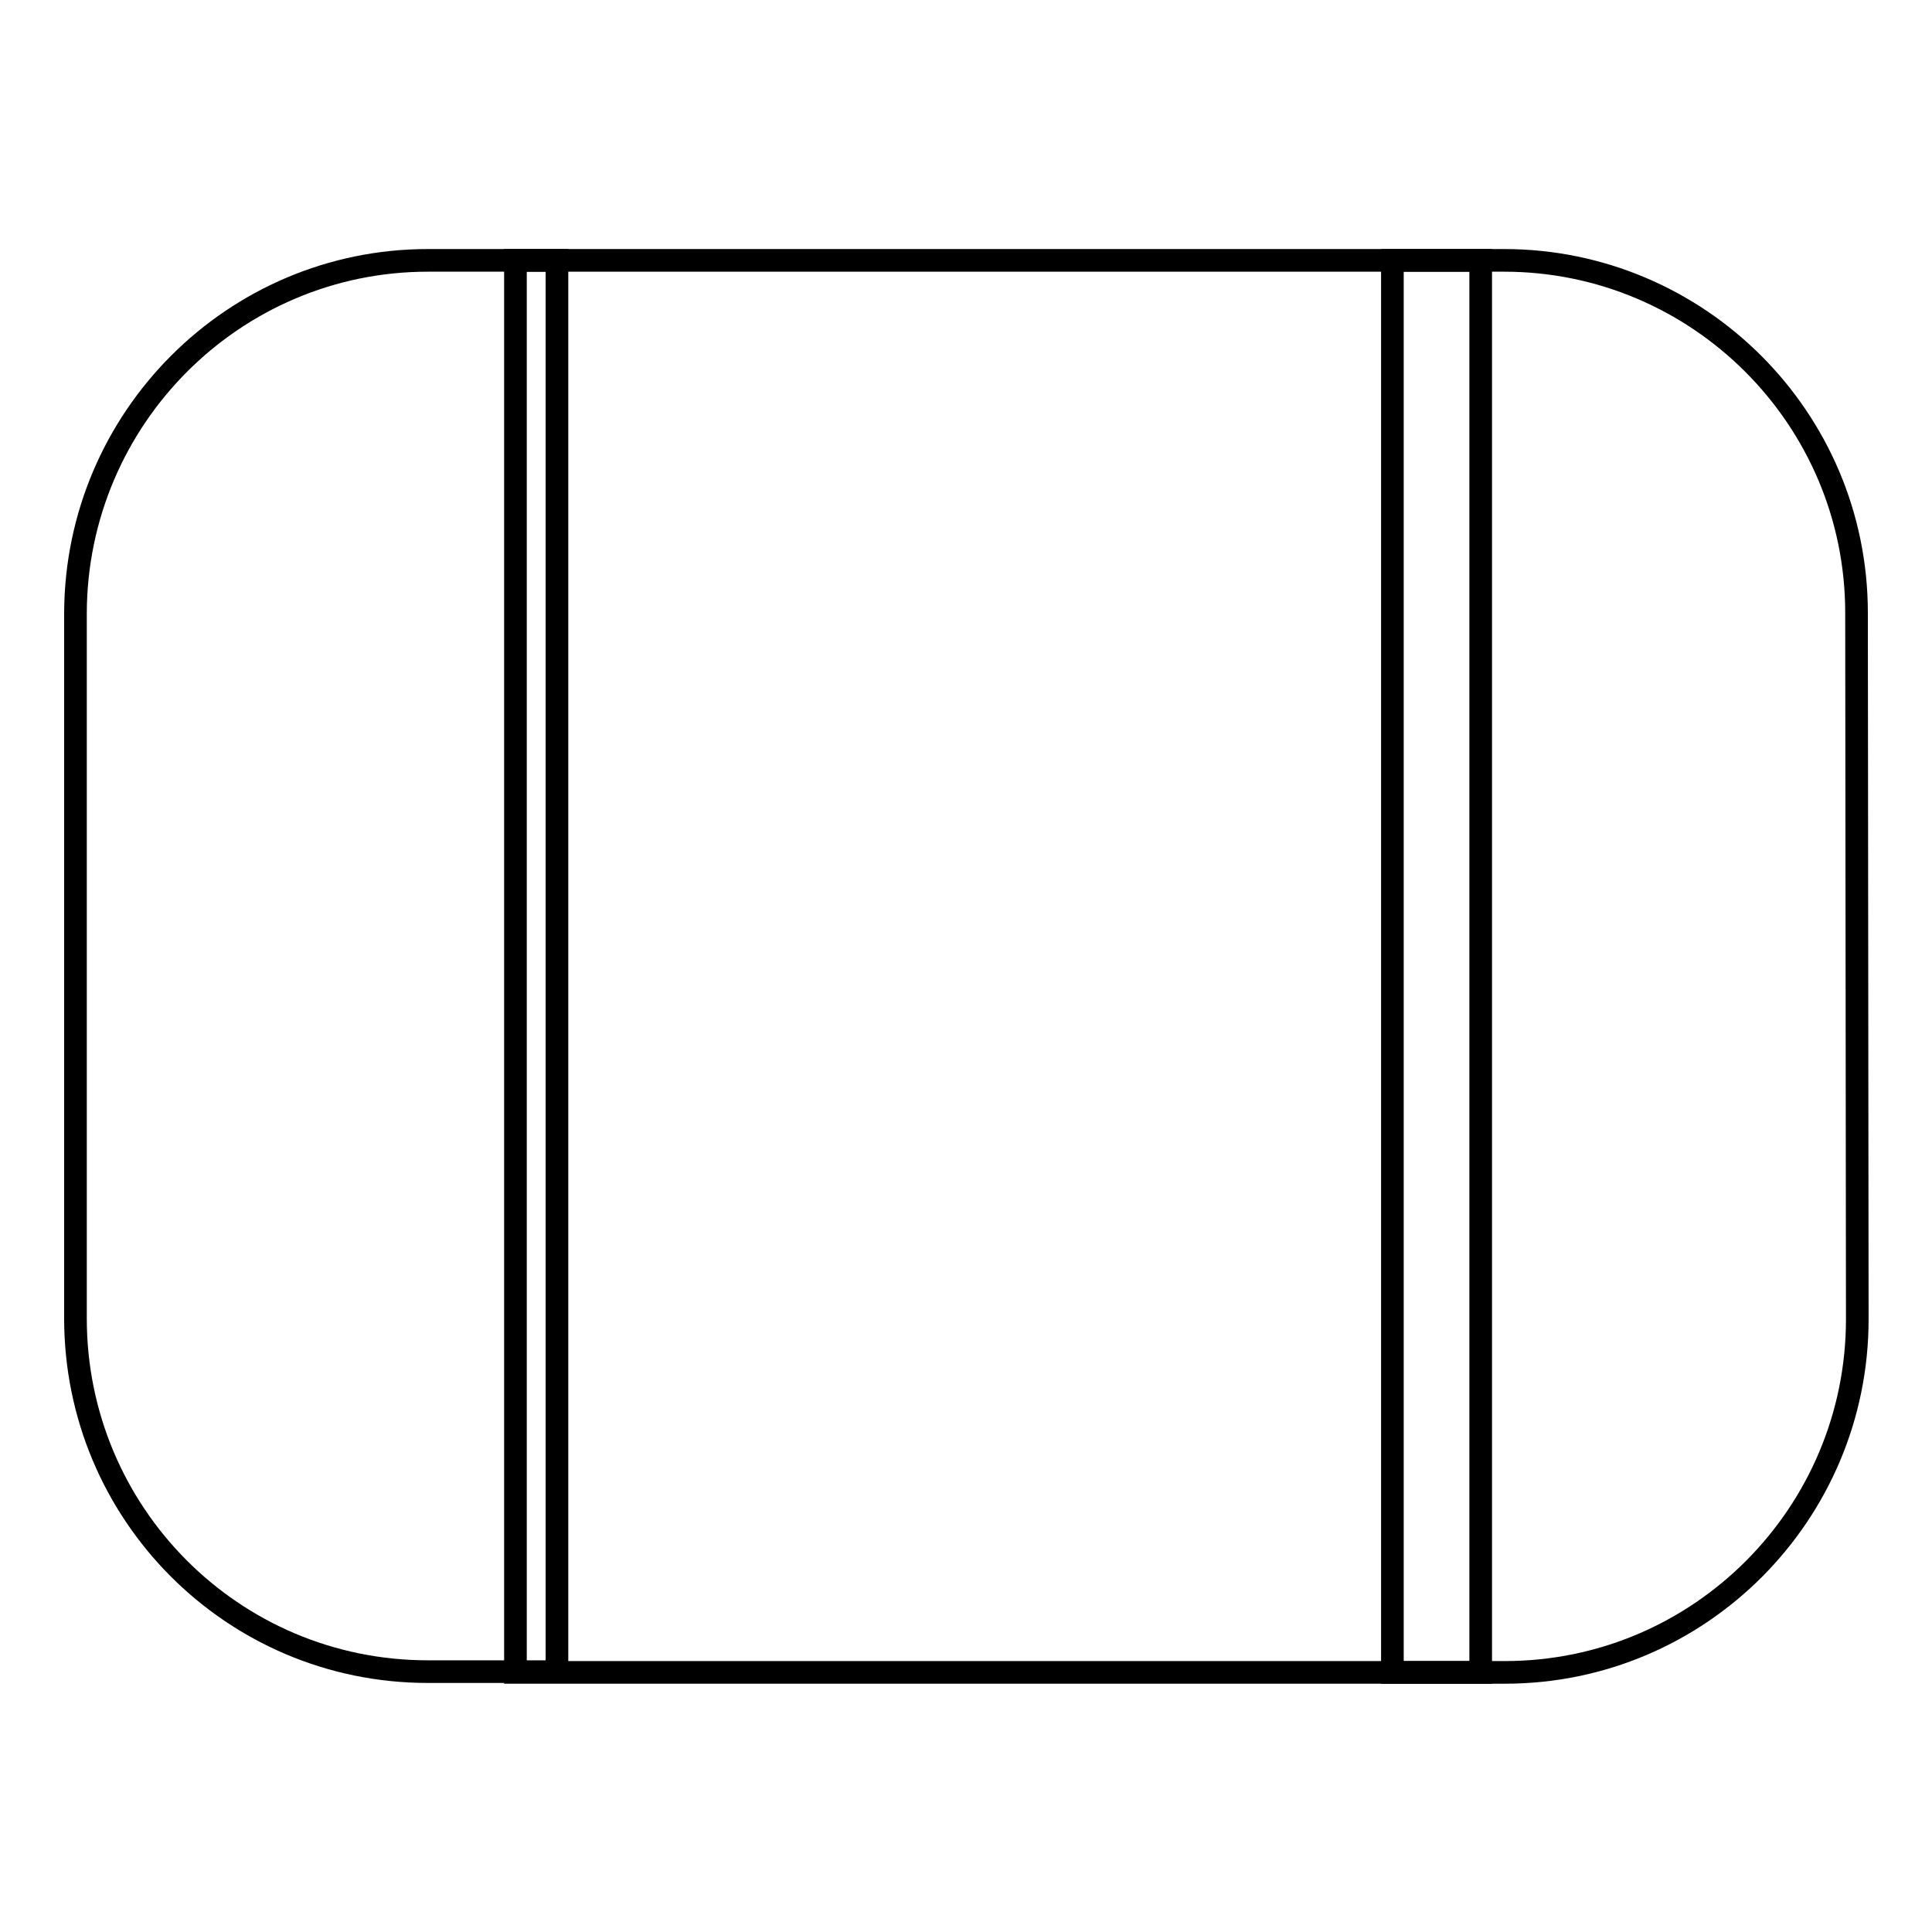 <?xml version="1.0" encoding="utf-8"?>
<!-- Svg Vector Icons : http://www.onlinewebfonts.com/icon -->
<!DOCTYPE svg PUBLIC "-//W3C//DTD SVG 1.1//EN" "http://www.w3.org/Graphics/SVG/1.1/DTD/svg11.dtd">
<svg version="1.1" xmlns="http://www.w3.org/2000/svg" xmlns:xlink="http://www.w3.org/1999/xlink" x="0px" y="0px" viewBox="0 0 256 256" enable-background="new 0 0 256 256" xml:space="preserve">
<g><g><path stroke-width="3" fill-opacity="0" stroke="#000000"  d="M68.3,34.5h127.9v187.1H68.3V34.5L68.3,34.5z"/><path stroke-width="3" fill-opacity="0" stroke="#000000"  d="M73.7,34.5h-17C31,34.5,10.1,55.4,10,81.2l0,93.5c0,25.8,20.8,46.8,46.7,46.8l17.1,0V34.5z"/><path stroke-width="3" fill-opacity="0" stroke="#000000"  d="M246,81.2c0-25.8-21-46.7-46.7-46.7h-14.8v187.1l14.9,0c25.8,0,46.7-21,46.7-46.8L246,81.2z"/></g></g>
</svg>